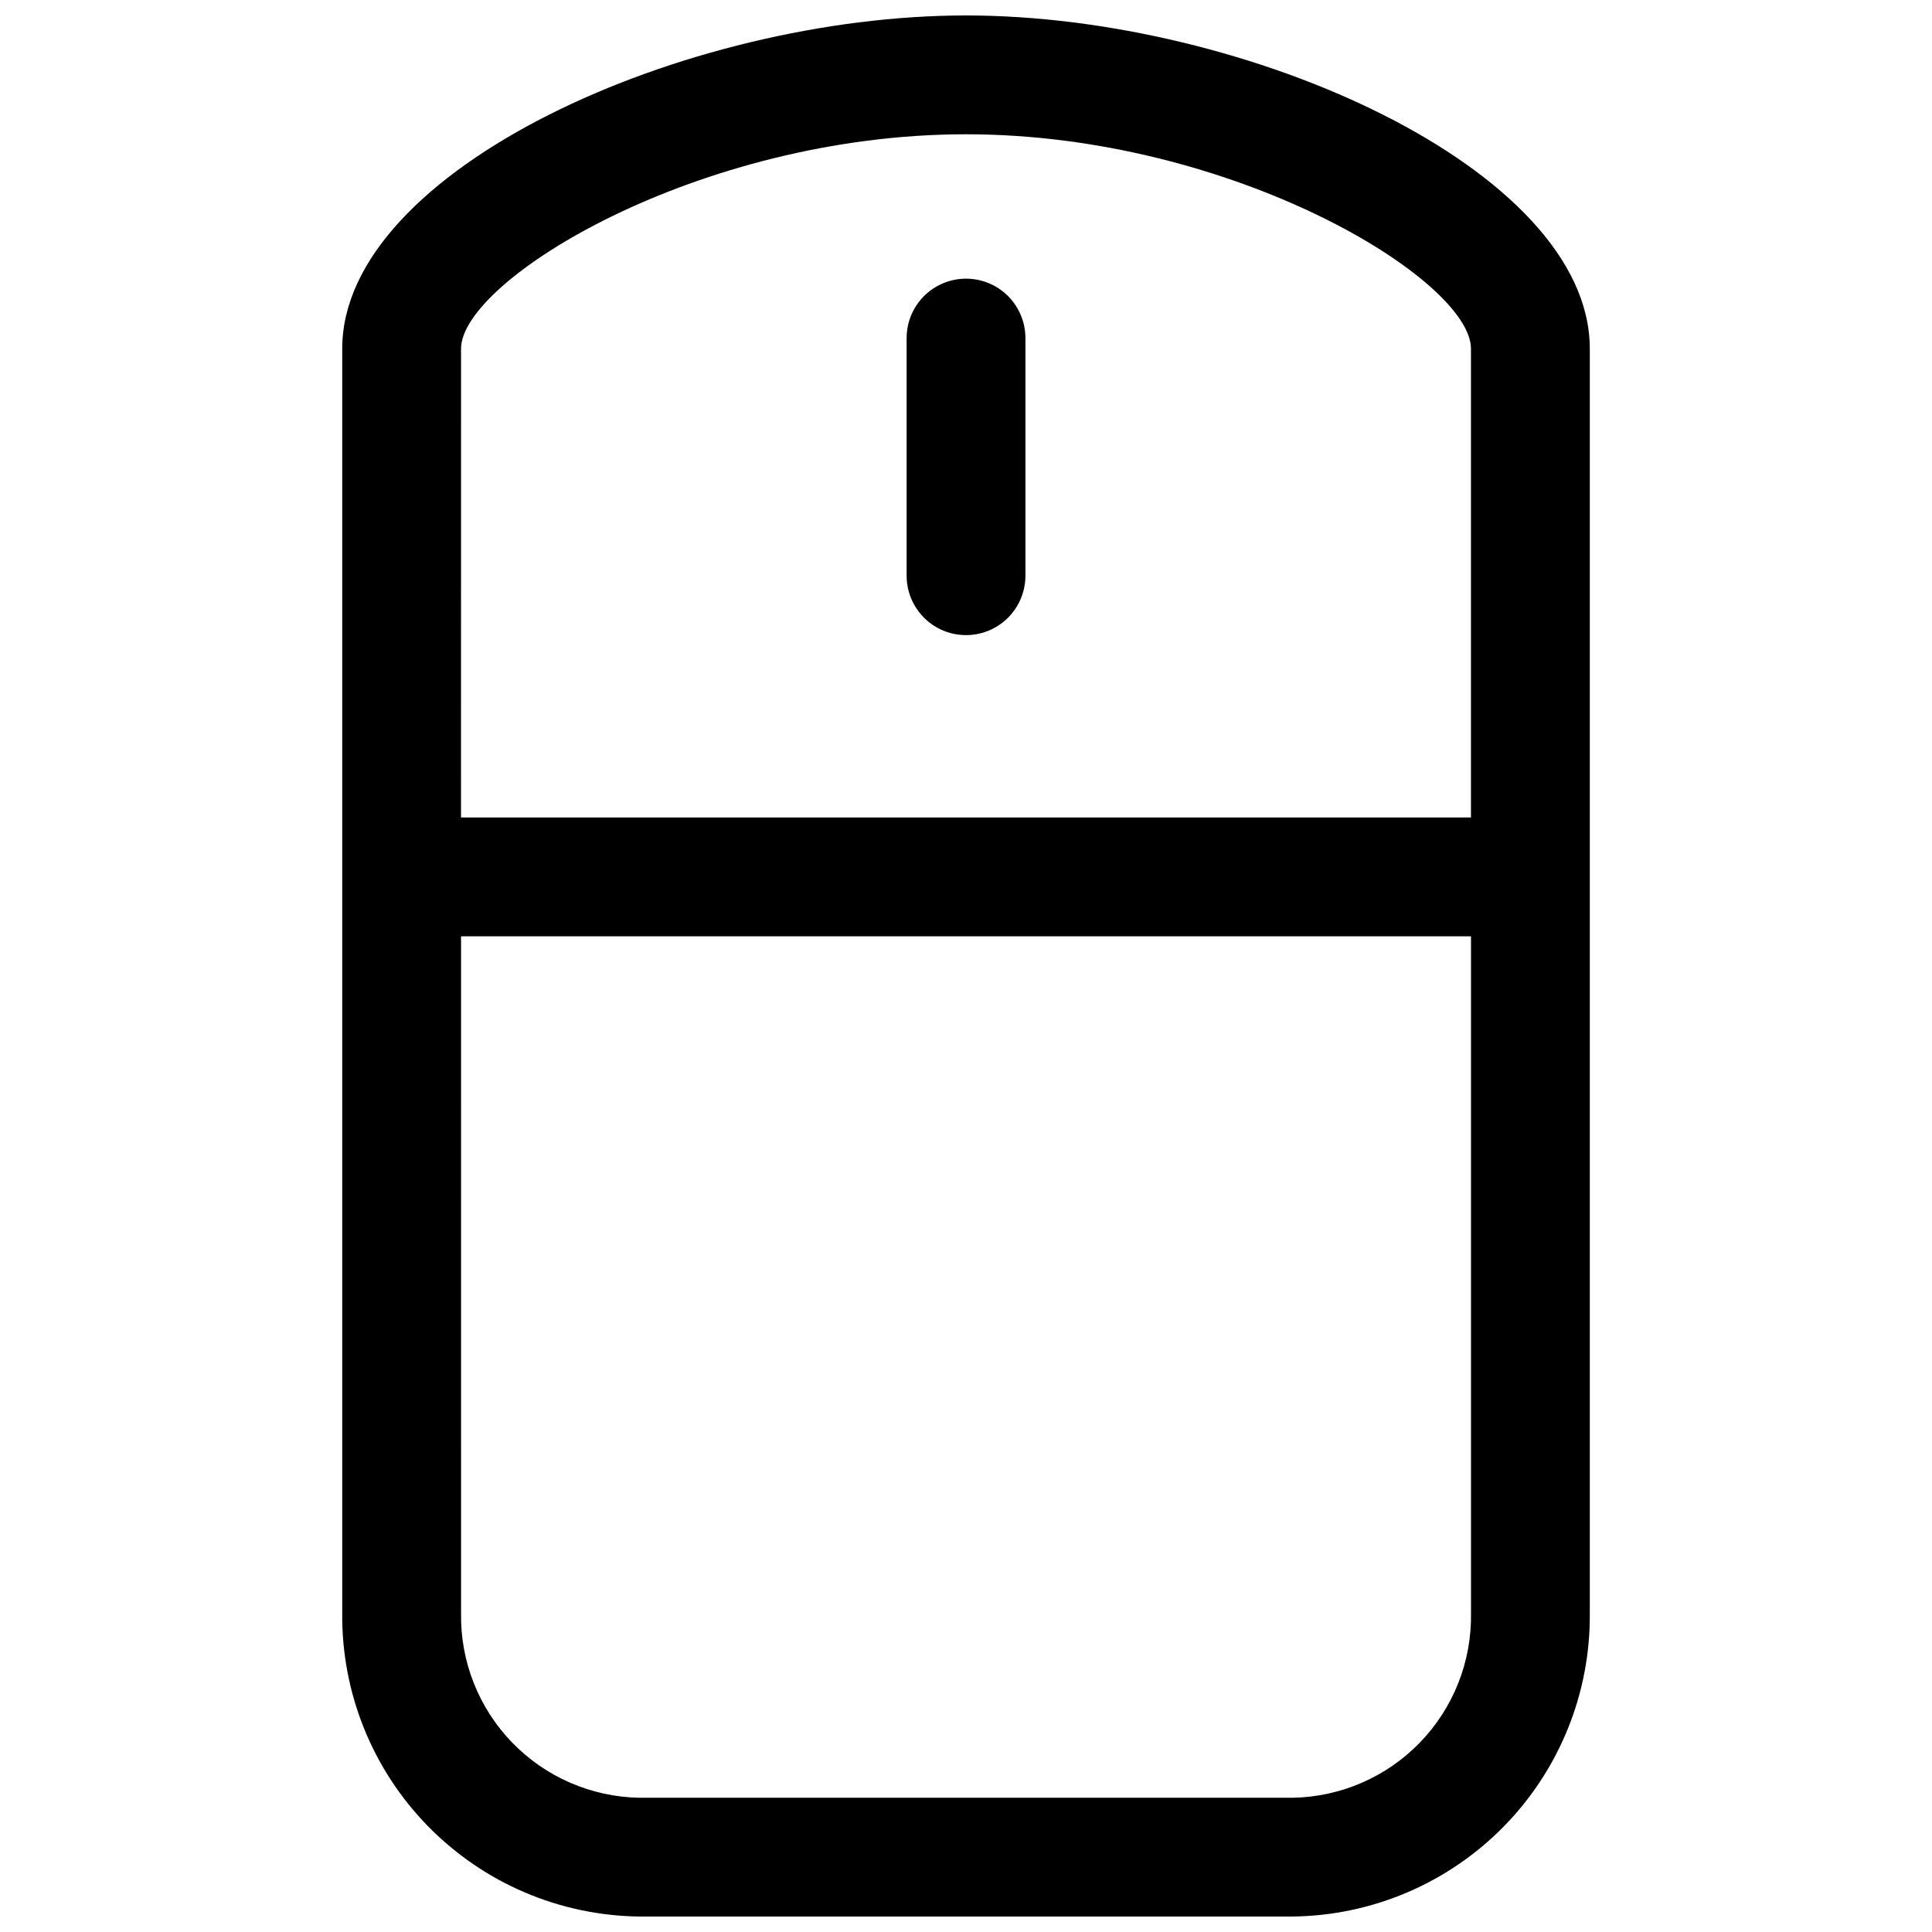 <?xml version="1.0" encoding="UTF-8"?>
<!-- Uploaded to: ICON Repo, www.iconrepo.com, Generator: ICON Repo Mixer Tools -->
<svg width="800px" height="800px" version="1.1" viewBox="144 144 512 512" xmlns="http://www.w3.org/2000/svg">
 <defs>
  <clipPath id="a">
   <path d="m234 148.09h332v503.81h-332z"/>
  </clipPath>
 </defs>
 <g clip-path="url(#a)">
  <path d="m313.41 651.9h173.18c21.09-0.25 41.219-8.848 55.973-23.914 14.758-15.066 22.938-35.371 22.75-56.457v-335.11c0-47.547-90.922-88.324-165.31-88.324s-165.31 40.777-165.31 88.324v335.11c-0.191 21.086 7.988 41.391 22.746 56.457 14.758 15.066 34.887 23.664 55.973 23.914zm-47.23-415.48c0-18.262 62.973-56.836 133.82-56.836 70.848 0 133.82 38.574 133.82 56.836v124.22h-267.65zm0 155.71h267.65v179.41c0.211 12.742-4.648 25.047-13.504 34.215-8.855 9.164-20.988 14.441-33.73 14.668h-173.18c-12.742-0.227-24.875-5.504-33.73-14.668-8.855-9.168-13.711-21.473-13.5-34.215zm149.57-158.54v62.977c0 5.625-3 10.824-7.871 13.637s-10.875 2.812-15.746 0-7.871-8.012-7.871-13.637v-62.977c0-5.621 3-10.82 7.871-13.633s10.875-2.812 15.746 0 7.871 8.012 7.871 13.633z"/>
 </g>
</svg>
